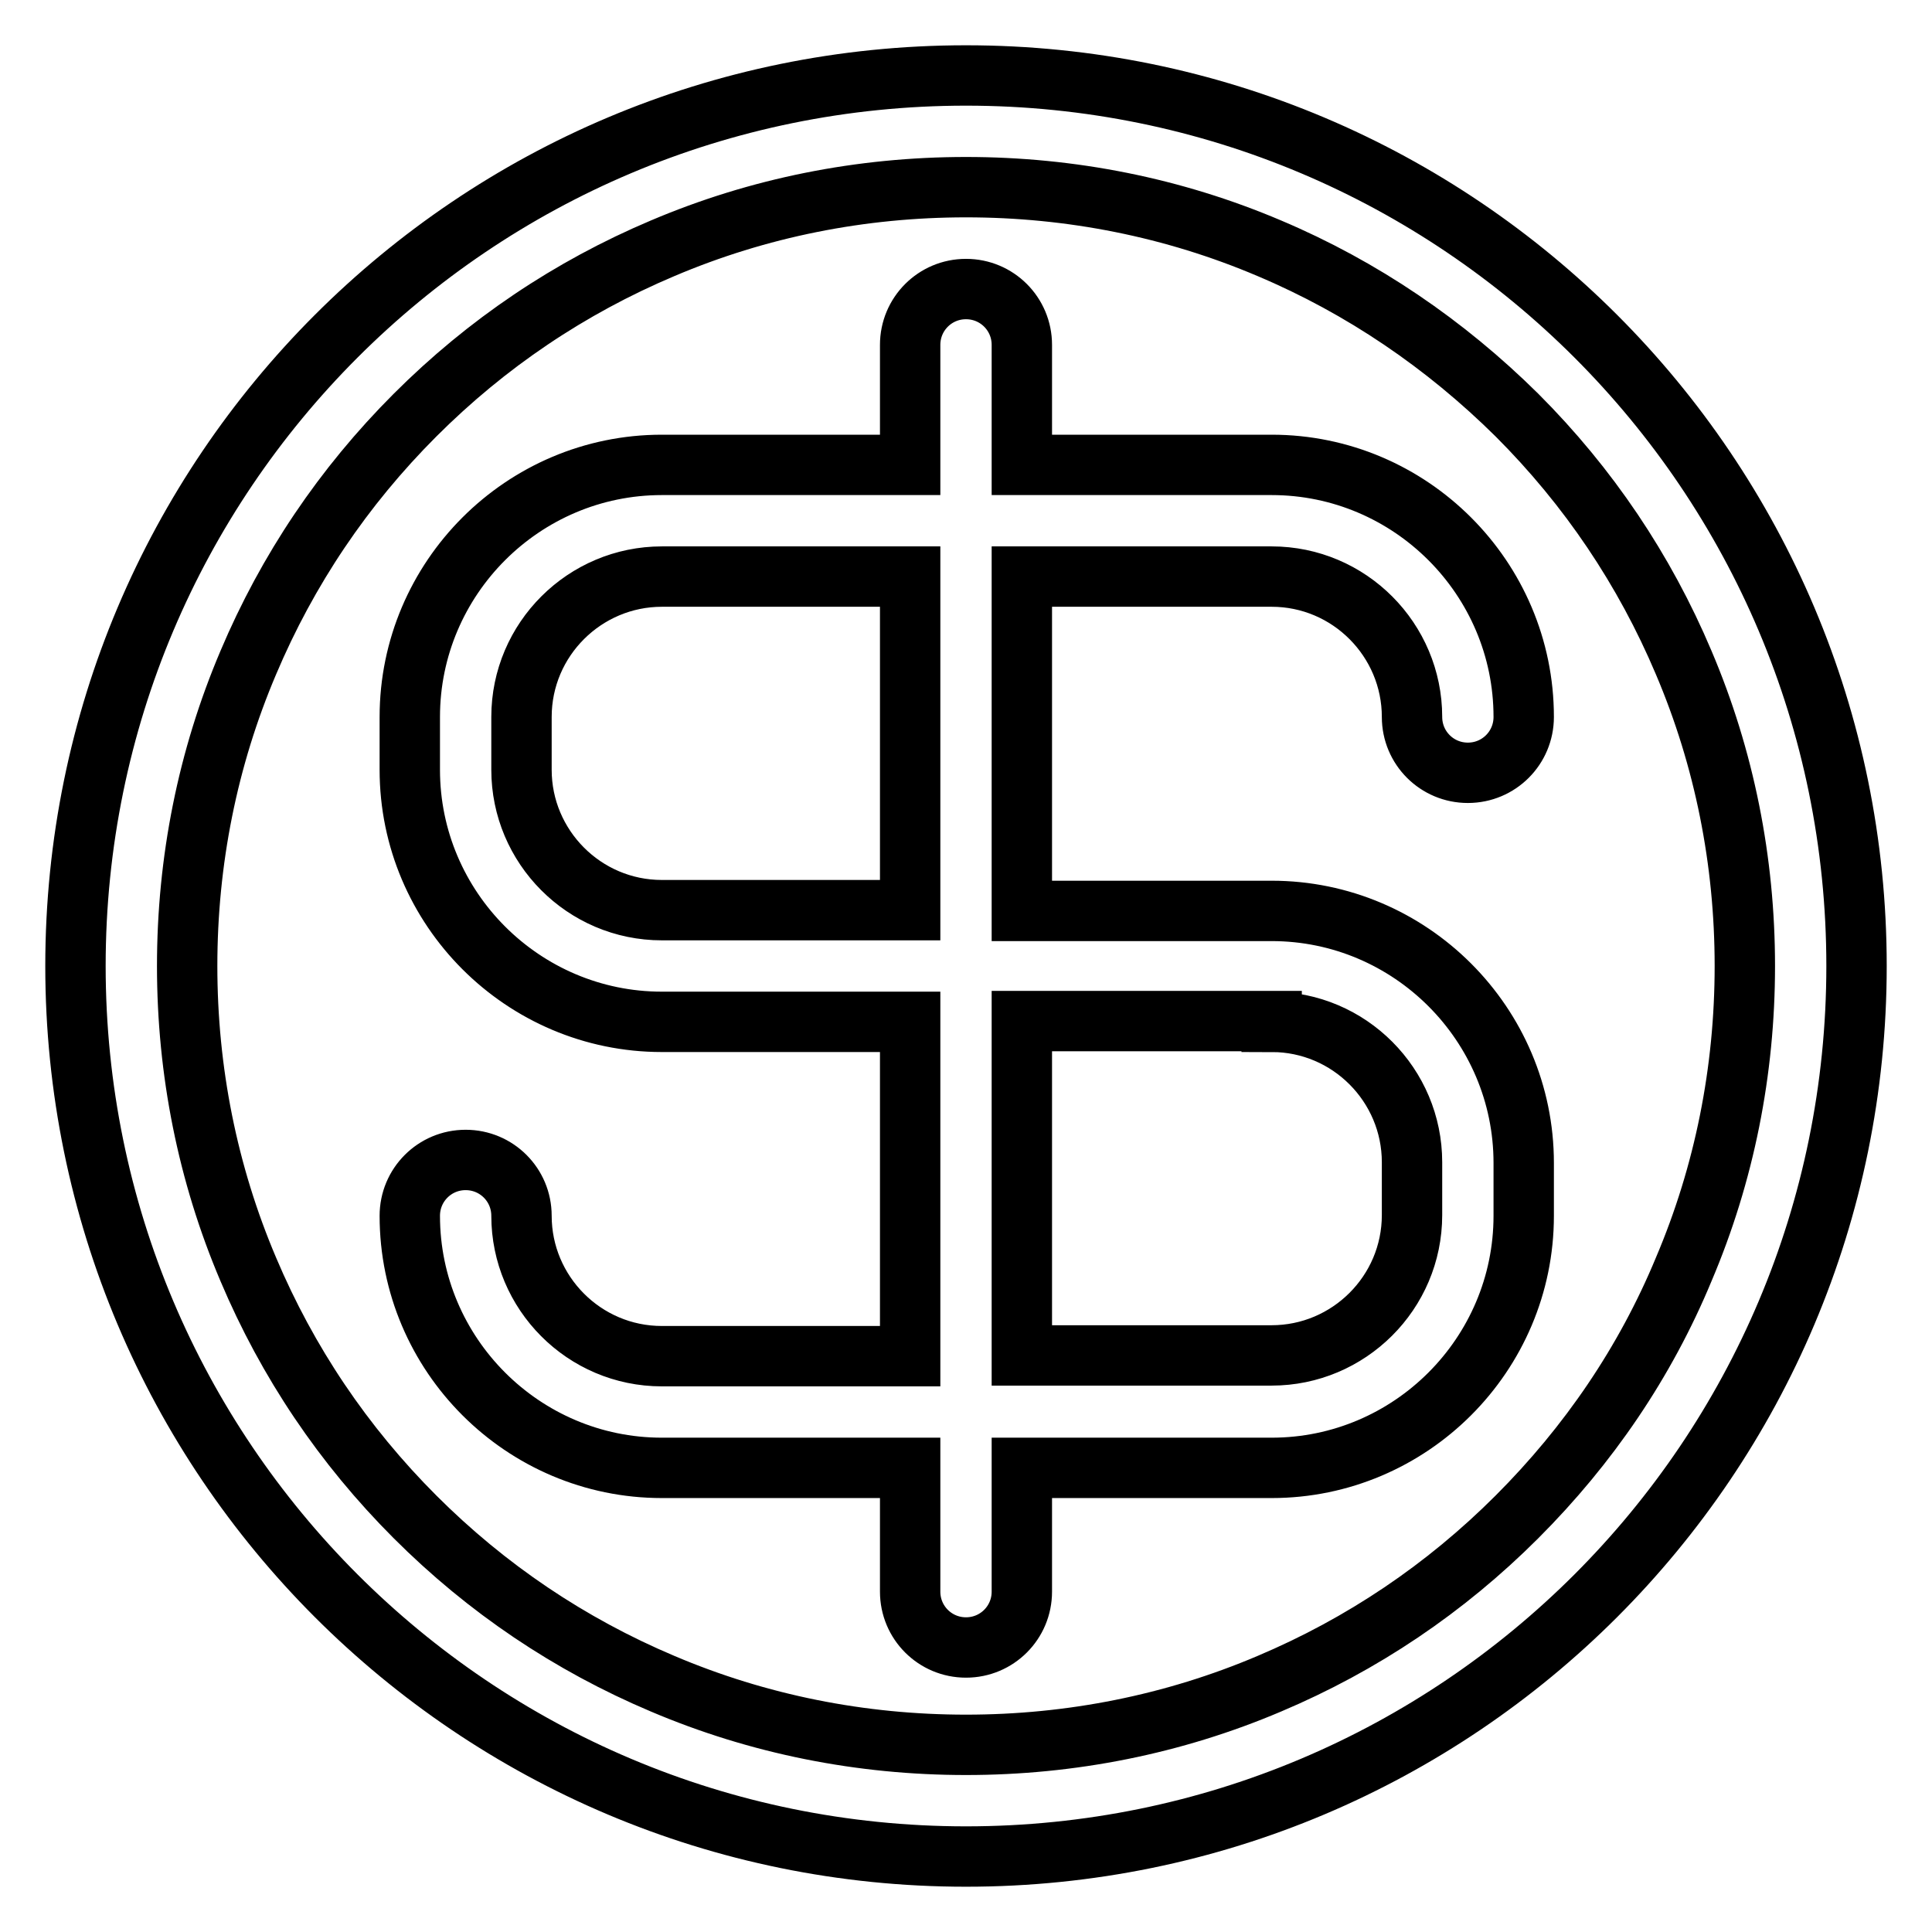<?xml version="1.0" encoding="utf-8"?>
<!-- Svg Vector Icons : http://www.onlinewebfonts.com/icon -->
<!DOCTYPE svg PUBLIC "-//W3C//DTD SVG 1.1//EN" "http://www.w3.org/Graphics/SVG/1.1/DTD/svg11.dtd">
<svg version="1.1" xmlns="http://www.w3.org/2000/svg" xmlns:xlink="http://www.w3.org/1999/xlink" x="0px" y="0px" viewBox="0 0 256 256" enable-background="new 0 0 256 256" xml:space="preserve">
<g> <path stroke-width="8" fill-opacity="0" stroke="#000000"  d="M128,10C62.8,10,10,62.8,10,128s52.8,118,118,118s118-52.8,118-118S193.2,10,128,10z M201,201 c-9.5,9.5-20.5,16.9-32.8,22.1c-12.7,5.4-26.3,8.1-40.2,8.1s-27.5-2.7-40.2-8.1C75.5,217.9,64.5,210.5,55,201 c-9.5-9.5-16.9-20.5-22.1-32.8c-5.4-12.7-8.1-26.3-8.1-40.2s2.7-27.5,8.1-40.2C38.1,75.5,45.5,64.5,55,55 c9.5-9.5,20.5-16.9,32.8-22.1c12.7-5.4,26.3-8.1,40.2-8.1s27.5,2.7,40.2,8.1c12.3,5.2,23.3,12.7,32.8,22.1 c9.5,9.5,16.9,20.5,22.1,32.8c5.4,12.7,8.1,26.3,8.1,40.2s-2.7,27.5-8.1,40.2C218,180.5,210.5,191.5,201,201z M168.5,76.4 c10.3,0,18.6,8.4,18.6,18.6c0,4.1,3.3,7.4,7.4,7.4s7.4-3.3,7.4-7.4c0-18.4-15-33.4-33.4-33.4h-33.1V45.7c0-4.1-3.3-7.4-7.4-7.4 s-7.4,3.3-7.4,7.4v15.9H87.7c-18.4,0-33.4,15-33.4,33.4v7c0,18.4,15,33.4,33.4,33.4h32.9v44.3H87.7c-10.3,0-18.6-8.4-18.6-18.6 c0-4.1-3.3-7.4-7.4-7.4c-4.1,0-7.4,3.3-7.4,7.4c0,18.4,15,33.4,33.4,33.4h32.9v16.4c0,4.1,3.3,7.4,7.4,7.4s7.4-3.3,7.4-7.4v-16.4 h33.1c18.4,0,33.4-15,33.4-33.4v-7c0-18.4-15-33.4-33.4-33.4h-33.1V76.4H168.5z M168.5,135.4c10.3,0,18.6,8.4,18.6,18.6v7 c0,10.3-8.4,18.6-18.6,18.6h-33.1v-44.3H168.5z M120.6,120.6H87.7c-10.3,0-18.6-8.4-18.6-18.6v-7c0-10.3,8.4-18.6,18.6-18.6h32.9 V120.6z"/></g>
</svg>